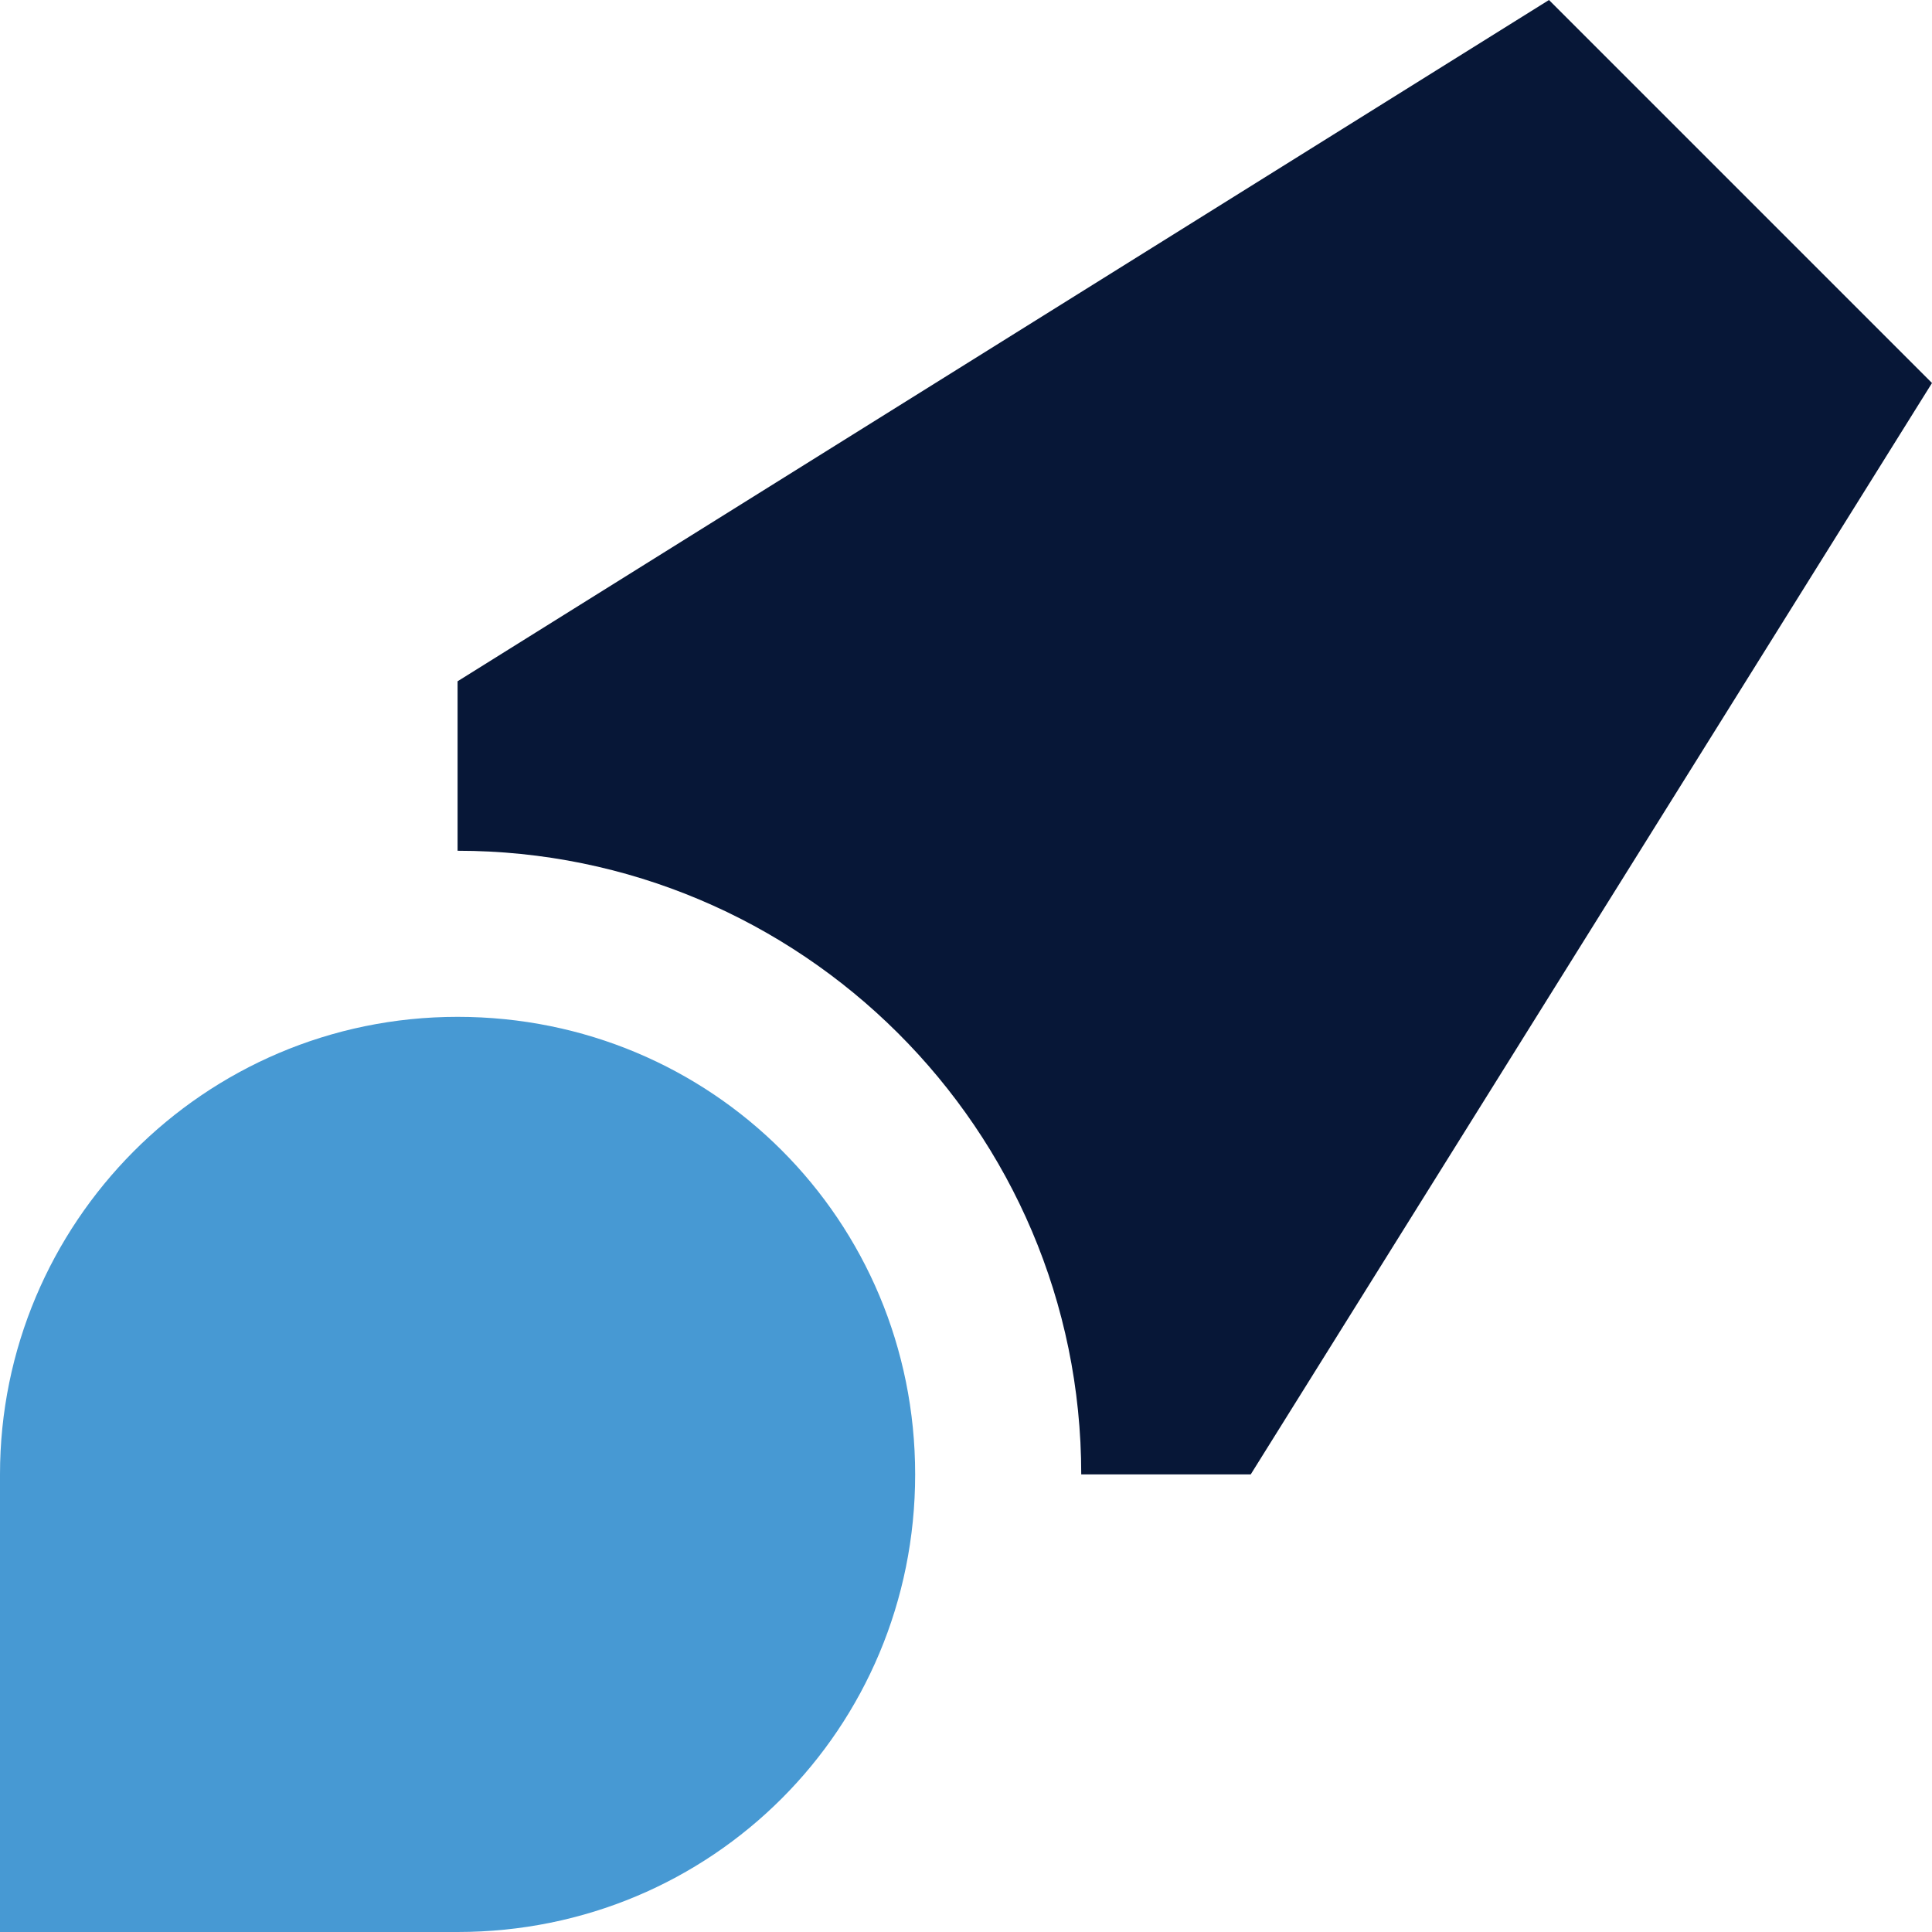 <?xml version="1.0" encoding="UTF-8"?>
<svg xmlns="http://www.w3.org/2000/svg" xmlns:xlink="http://www.w3.org/1999/xlink" version="1.1" viewBox="0 0 57 57">
  <defs>
    <style>
      .cls-1 {
        fill: none;
      }

      .cls-2 {
        fill: #071737;
      }

      .cls-2, .cls-3 {
        fill-rule: evenodd;
      }

      .cls-3 {
        fill: #4799d3;
      }

      .cls-4 {
        clip-path: url(#clippath);
      }
    </style>
    <clipPath id="clippath">
      <rect class="cls-1" width="57" height="57"/>
    </clipPath>
  </defs>
  <!-- Generator: Adobe Illustrator 28.6.0, SVG Export Plug-In . SVG Version: 1.2.0 Build 709)  -->
  <g>
    <g id="Layer_1">
      <g class="cls-4">
        <g>
          <path class="cls-2" d="M57,11.3L45.7,0,13.5,20.1v5c10.1,0,18.4,8.2,18.4,18.4h5L57,11.3Z"/>
          <path class="cls-3" d="M0,43.5c0-7.4,6-13.5,13.5-13.5s13.5,6,13.5,13.5-6,13.5-13.5,13.5H0v-13.5Z"/>
        </g>
      </g>
    </g>
  </g>
</svg>